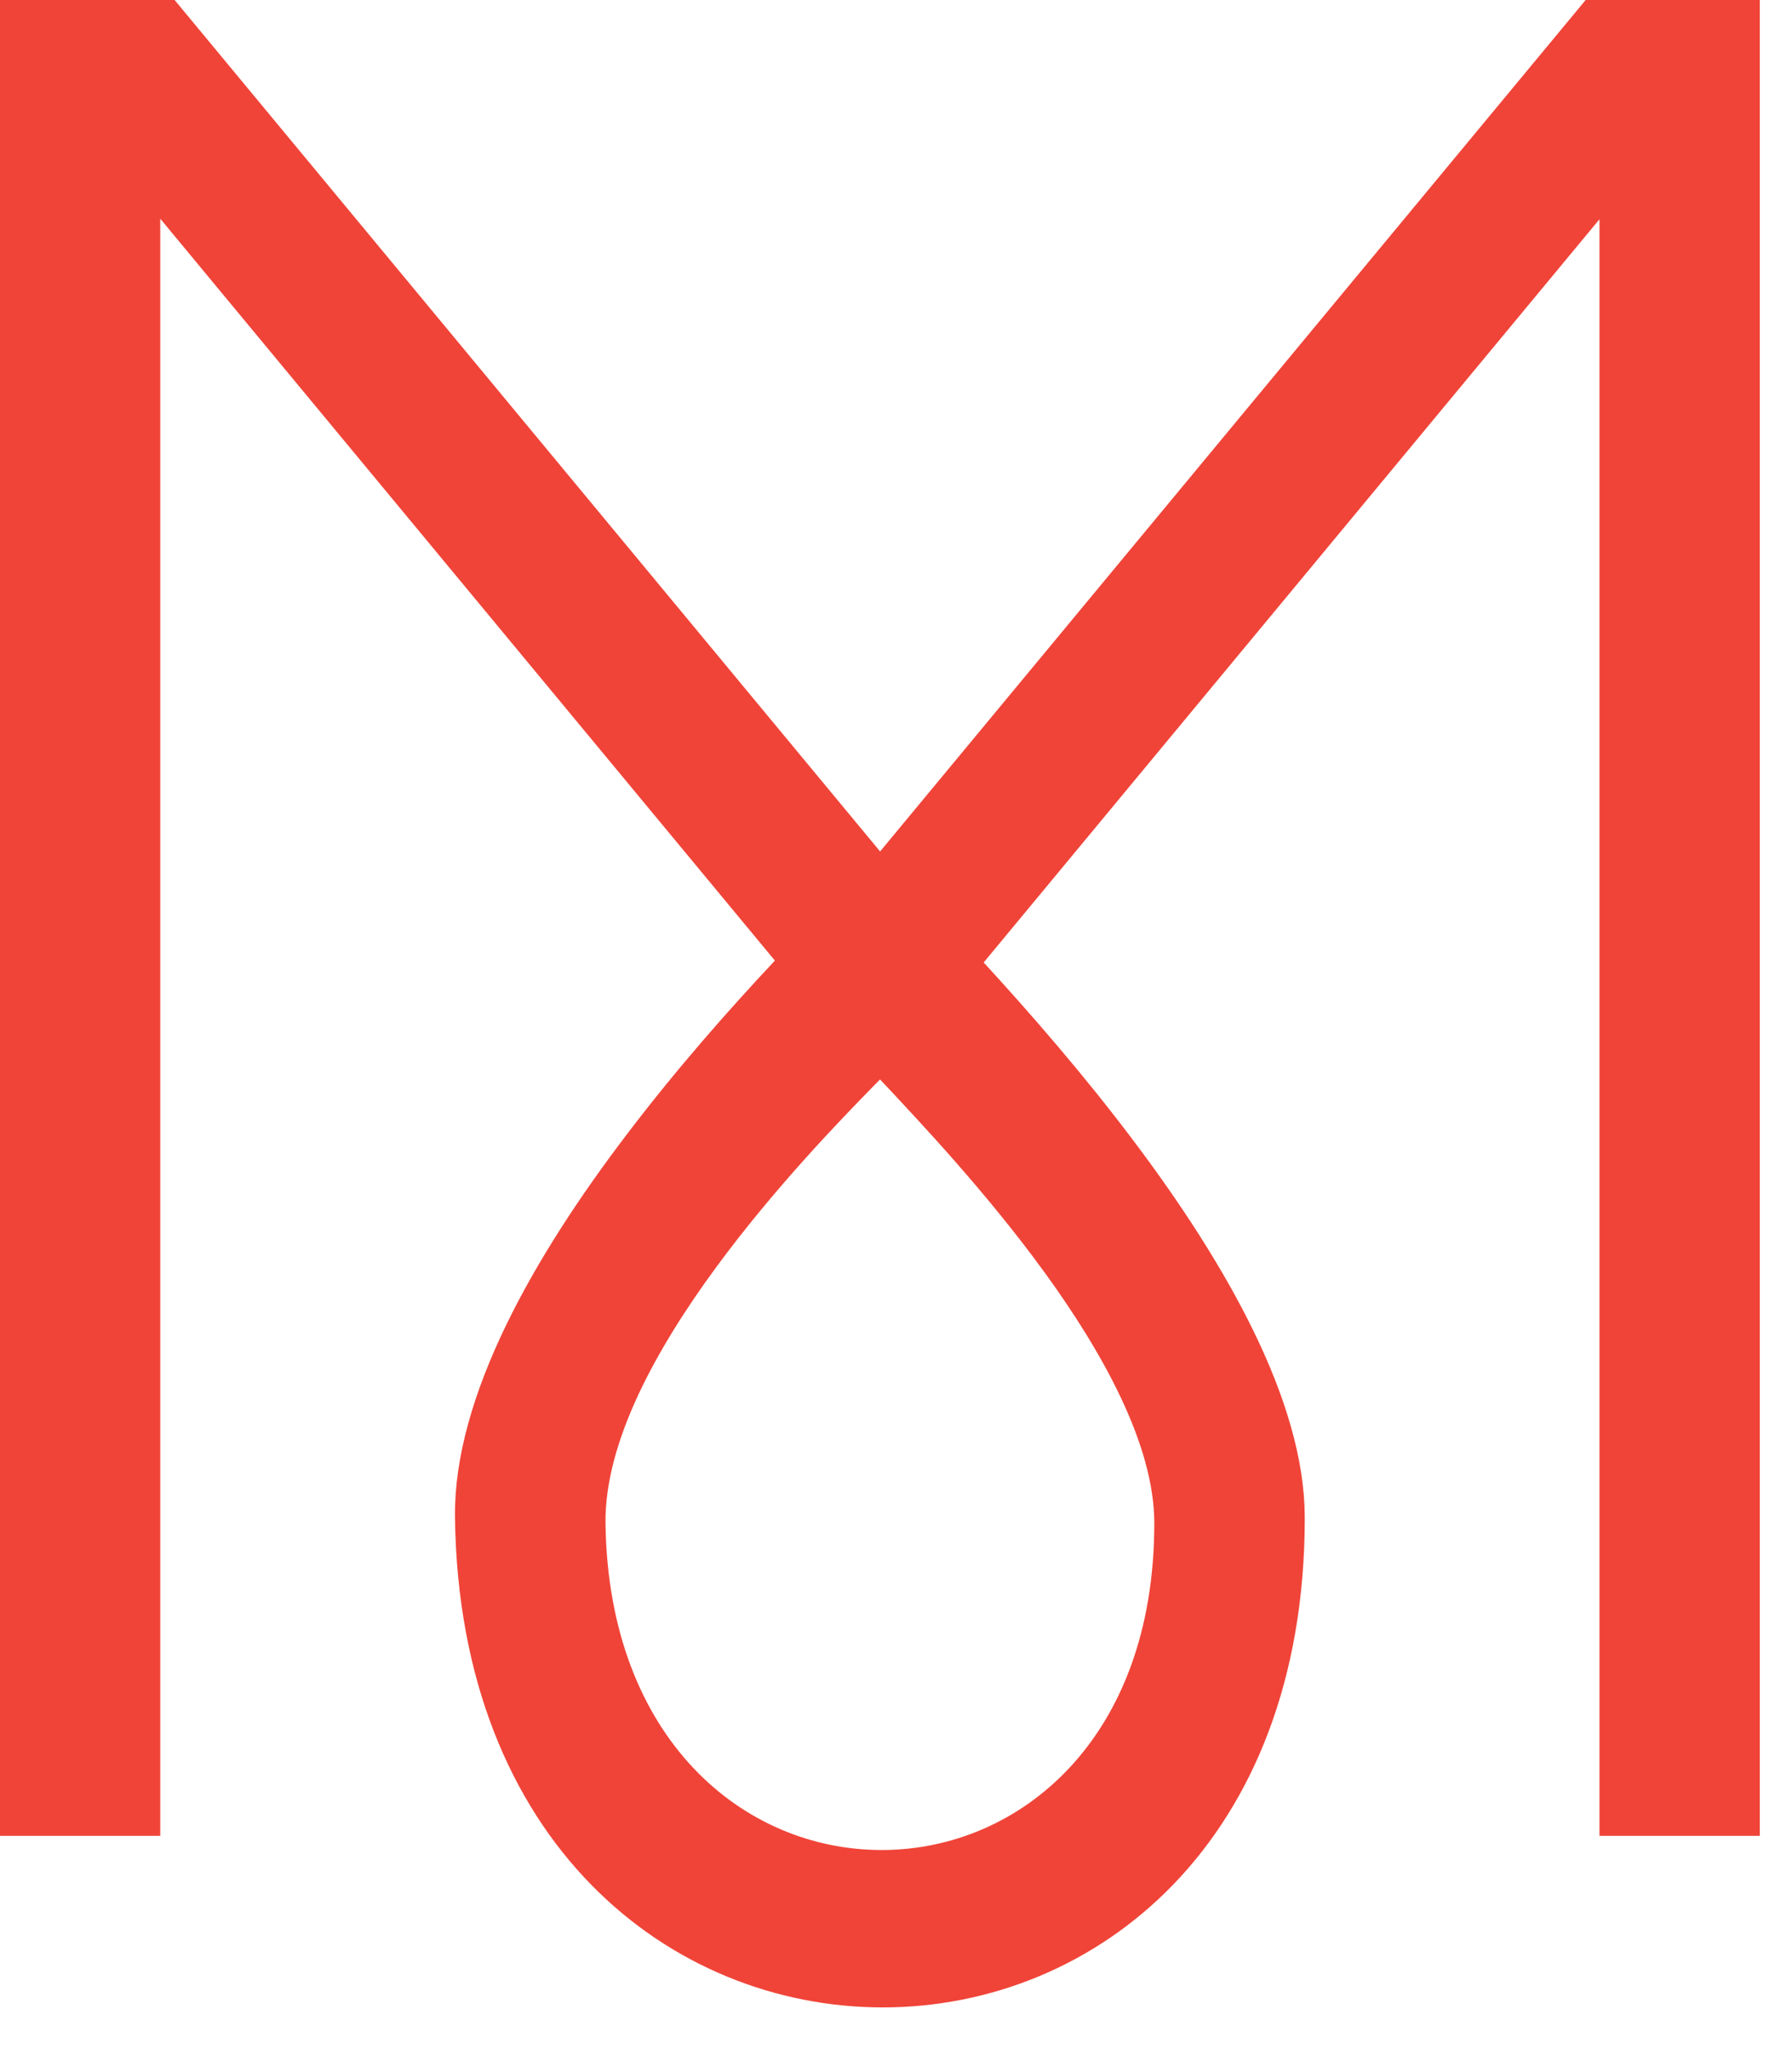 <?xml version="1.0" encoding="utf-8"?>
<svg xmlns="http://www.w3.org/2000/svg" fill="none" height="100%" overflow="visible" preserveAspectRatio="none" style="display: block;" viewBox="0 0 28 32" width="100%">
<path d="M2.525 0.433L13.418 13.573L13.752 13.975L14.085 13.573L24.979 0.433H27.064V28.237H25.425V2.224L24.659 3.147L15.036 14.755L14.795 15.045L15.051 15.323C15.776 16.113 16.604 17.063 17.369 18.08C18.074 19.016 18.723 20.004 19.195 20.972C19.669 21.942 19.954 22.874 19.954 23.703C19.954 26.136 19.173 27.935 18.025 29.125C16.875 30.317 15.339 30.915 13.799 30.916C12.258 30.917 10.715 30.323 9.548 29.131C8.382 27.941 7.575 26.138 7.542 23.698C7.53 22.838 7.815 21.882 8.292 20.895C8.768 19.91 9.426 18.913 10.139 17.977C10.896 16.98 11.711 16.056 12.424 15.297L12.685 15.019L12.441 14.725L2.838 3.14L2.071 2.215V28.237H0.433V0.433H2.525ZM13.442 16.554L13.334 16.663L13.333 16.664C12.845 17.164 11.776 18.26 10.832 19.546C10.36 20.189 9.91 20.893 9.578 21.605C9.249 22.312 9.019 23.066 9.028 23.796C9.076 27.382 11.367 29.326 13.781 29.324C14.967 29.323 16.149 28.845 17.031 27.898C17.916 26.949 18.469 25.561 18.469 23.788C18.469 23.08 18.236 22.346 17.91 21.653C17.581 20.955 17.139 20.259 16.673 19.618C15.742 18.337 14.682 17.22 14.173 16.674L14.172 16.673L14.066 16.561L13.758 16.232L13.442 16.554Z" fill="#F04438" id="Colored Mark" stroke="#F04438" stroke-width="0.866"/>
</svg>